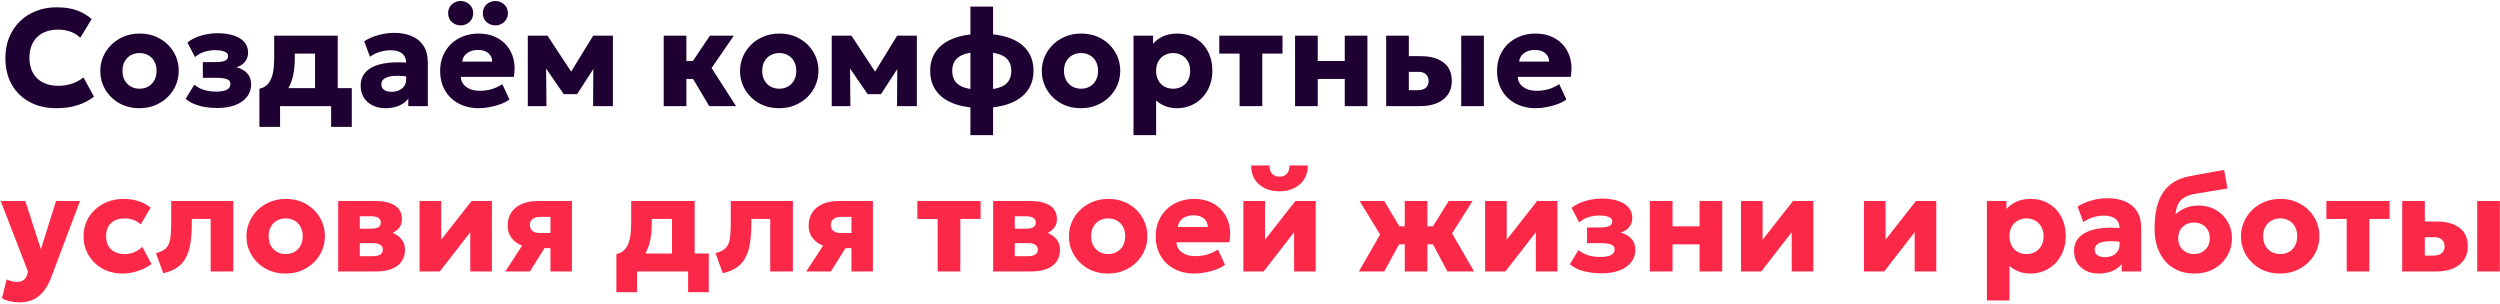 <svg width="1013" height="123" viewBox="0 0 1013 123" fill="none" xmlns="http://www.w3.org/2000/svg">
<path d="M22.764 43.84C18.713 43.84 15.139 43.009 12.04 41.348C8.941 39.687 6.524 37.335 4.788 34.292C3.052 31.249 2.184 27.656 2.184 23.512C2.184 20.488 2.688 17.725 3.696 15.224C4.723 12.704 6.16 10.529 8.008 8.7C9.875 6.871 12.068 5.461 14.588 4.472C17.127 3.464 19.899 2.96 22.904 2.96C26.171 2.96 28.915 3.371 31.136 4.192C33.357 5.013 35.364 6.18 37.156 7.692L32.508 15.336C31.425 14.216 30.119 13.385 28.588 12.844C27.057 12.284 25.368 12.004 23.52 12.004C21.691 12.004 20.057 12.275 18.62 12.816C17.201 13.339 15.988 14.095 14.98 15.084C13.991 16.073 13.235 17.268 12.712 18.668C12.189 20.068 11.928 21.636 11.928 23.372C11.928 25.761 12.395 27.805 13.328 29.504C14.28 31.203 15.633 32.509 17.388 33.424C19.143 34.32 21.243 34.768 23.688 34.768C25.443 34.768 27.179 34.507 28.896 33.984C30.632 33.443 32.275 32.575 33.824 31.38L38.08 39.192C36.269 40.592 34.104 41.721 31.584 42.58C29.064 43.42 26.124 43.84 22.764 43.84ZM56.546 43.84C53.428 43.84 50.675 43.159 48.286 41.796C45.896 40.415 44.02 38.576 42.658 36.28C41.314 33.984 40.642 31.464 40.642 28.72C40.642 26.723 41.024 24.819 41.79 23.008C42.574 21.179 43.675 19.564 45.094 18.164C46.512 16.745 48.192 15.635 50.134 14.832C52.075 14.011 54.212 13.6 56.546 13.6C59.663 13.6 62.416 14.291 64.806 15.672C67.195 17.035 69.062 18.864 70.406 21.16C71.75 23.456 72.422 25.976 72.422 28.72C72.422 30.717 72.039 32.631 71.274 34.46C70.508 36.271 69.416 37.876 67.998 39.276C66.579 40.676 64.899 41.787 62.958 42.608C61.016 43.429 58.879 43.84 56.546 43.84ZM56.546 35.944C57.852 35.944 59.028 35.655 60.074 35.076C61.119 34.479 61.94 33.639 62.538 32.556C63.135 31.473 63.434 30.195 63.434 28.72C63.434 27.227 63.135 25.948 62.538 24.884C61.959 23.801 61.147 22.971 60.102 22.392C59.056 21.795 57.871 21.496 56.546 21.496C55.22 21.496 54.035 21.795 52.99 22.392C51.944 22.971 51.123 23.801 50.526 24.884C49.928 25.948 49.63 27.227 49.63 28.72C49.63 30.195 49.928 31.473 50.526 32.556C51.142 33.639 51.972 34.479 53.018 35.076C54.063 35.655 55.239 35.944 56.546 35.944ZM87.992 43.756C86.368 43.756 84.781 43.635 83.232 43.392C81.701 43.149 80.246 42.757 78.864 42.216C77.501 41.656 76.288 40.937 75.224 40.06L78.752 34.292C79.835 35.263 81.151 35.981 82.7 36.448C84.268 36.896 85.901 37.12 87.6 37.12C89.43 37.12 90.848 36.877 91.856 36.392C92.864 35.907 93.368 35.113 93.368 34.012C93.368 33.06 92.874 32.407 91.884 32.052C90.913 31.697 89.43 31.52 87.432 31.52H82.196V25.164H87.18C88.991 25.164 90.316 24.977 91.156 24.604C91.996 24.212 92.416 23.587 92.416 22.728C92.416 22.187 92.201 21.739 91.772 21.384C91.362 21.029 90.764 20.768 89.98 20.6C89.215 20.413 88.3 20.32 87.236 20.32C85.668 20.32 84.165 20.553 82.728 21.02C81.291 21.468 80.059 22.177 79.032 23.148L75.924 17.212C77.585 15.924 79.499 14.981 81.664 14.384C83.829 13.768 85.967 13.46 88.076 13.46C90.708 13.46 92.948 13.777 94.796 14.412C96.663 15.028 98.082 15.924 99.052 17.1C100.042 18.276 100.536 19.695 100.536 21.356C100.536 22.663 100.126 23.867 99.304 24.968C98.501 26.051 97.326 26.807 95.776 27.236C97.736 27.777 99.22 28.627 100.228 29.784C101.255 30.923 101.768 32.397 101.768 34.208C101.768 36.112 101.208 37.783 100.088 39.22C98.987 40.657 97.409 41.777 95.356 42.58C93.303 43.364 90.848 43.756 87.992 43.756ZM127.652 43V21.72H119.448V23.68C119.448 25.864 119.261 27.973 118.888 30.008C118.514 32.024 117.861 33.881 116.928 35.58C115.994 37.26 114.706 38.688 113.064 39.864C111.44 41.04 109.368 41.871 106.848 42.356L105.112 35.972C106.773 35.599 108.033 34.815 108.892 33.62C109.769 32.425 110.357 30.96 110.656 29.224C110.954 27.488 111.104 25.64 111.104 23.68V14.44H136.836V43H127.652ZM105.112 51.4V35.972L109.9 36.308L111.356 35.72H142.548V51.4H134.176V43H113.484V51.4H105.112ZM156.164 43.84C154.26 43.84 152.552 43.476 151.04 42.748C149.528 42.001 148.334 40.947 147.456 39.584C146.579 38.203 146.14 36.551 146.14 34.628C146.14 32.985 146.542 31.529 147.344 30.26C148.166 28.991 149.398 27.945 151.04 27.124C152.683 26.303 154.746 25.752 157.228 25.472C159.73 25.173 162.651 25.173 165.992 25.472L166.076 31.184C164.303 30.867 162.698 30.708 161.26 30.708C159.842 30.689 158.628 30.811 157.62 31.072C156.631 31.315 155.866 31.697 155.324 32.22C154.783 32.743 154.512 33.387 154.512 34.152C154.512 35.141 154.886 35.897 155.632 36.42C156.398 36.943 157.415 37.204 158.684 37.204C159.786 37.204 160.775 37.008 161.652 36.616C162.548 36.224 163.258 35.655 163.78 34.908C164.322 34.143 164.592 33.209 164.592 32.108V25.584C164.592 24.557 164.378 23.652 163.948 22.868C163.519 22.084 162.838 21.477 161.904 21.048C160.99 20.6 159.767 20.376 158.236 20.376C156.762 20.376 155.296 20.6 153.84 21.048C152.384 21.477 151.078 22.131 149.92 23.008L147.568 16.708C149.416 15.551 151.395 14.701 153.504 14.16C155.614 13.6 157.686 13.32 159.72 13.32C162.408 13.32 164.77 13.749 166.804 14.608C168.858 15.467 170.463 16.792 171.62 18.584C172.778 20.376 173.356 22.672 173.356 25.472V43H165.432V39.976C164.518 41.208 163.258 42.16 161.652 42.832C160.047 43.504 158.218 43.84 156.164 43.84ZM194.137 43.84C191.001 43.84 188.247 43.215 185.877 41.964C183.506 40.695 181.658 38.931 180.333 36.672C179.007 34.395 178.345 31.735 178.345 28.692C178.345 26.489 178.727 24.464 179.493 22.616C180.277 20.768 181.359 19.172 182.741 17.828C184.141 16.484 185.783 15.448 187.669 14.72C189.573 13.973 191.663 13.6 193.941 13.6C196.442 13.6 198.673 14.048 200.633 14.944C202.593 15.821 204.207 17.053 205.477 18.64C206.765 20.208 207.651 22.065 208.137 24.212C208.622 26.34 208.641 28.655 208.193 31.156H186.745C186.763 32.276 187.099 33.256 187.753 34.096C188.406 34.936 189.302 35.599 190.441 36.084C191.579 36.551 192.905 36.784 194.417 36.784C196.097 36.784 197.693 36.569 199.205 36.14C200.717 35.692 202.163 35.011 203.545 34.096L206.429 40.312C205.551 40.984 204.413 41.591 203.013 42.132C201.631 42.655 200.157 43.065 198.589 43.364C197.039 43.681 195.555 43.84 194.137 43.84ZM187.305 24.968H199.457C199.419 23.531 198.887 22.383 197.861 21.524C196.834 20.665 195.443 20.236 193.689 20.236C191.915 20.236 190.441 20.665 189.265 21.524C188.107 22.383 187.454 23.531 187.305 24.968ZM186.661 10.296C185.354 10.296 184.178 9.848 183.133 8.952C182.106 8.056 181.593 6.852 181.593 5.34C181.593 4.351 181.826 3.483 182.293 2.736C182.778 1.989 183.403 1.42 184.169 1.028C184.953 0.617 185.783 0.412 186.661 0.412C187.986 0.412 189.162 0.86 190.189 1.756C191.215 2.633 191.729 3.828 191.729 5.34C191.729 6.348 191.486 7.225 191.001 7.972C190.534 8.7 189.909 9.269 189.125 9.68C188.359 10.091 187.538 10.296 186.661 10.296ZM200.717 10.296C199.41 10.296 198.234 9.848 197.189 8.952C196.162 8.056 195.649 6.852 195.649 5.34C195.649 4.351 195.882 3.483 196.349 2.736C196.834 1.989 197.459 1.42 198.225 1.028C199.009 0.617 199.839 0.412 200.717 0.412C202.042 0.412 203.218 0.86 204.245 1.756C205.271 2.633 205.785 3.828 205.785 5.34C205.785 6.348 205.542 7.225 205.057 7.972C204.59 8.7 203.965 9.269 203.181 9.68C202.415 10.091 201.594 10.296 200.717 10.296ZM213.863 43V14.44H221.675H221.843L233.435 32.08L229.515 32.136L240.379 14.44H248.359V43H240.323L240.435 24.492L242.227 25.192L233.827 38.156H228.423L219.491 25.164L221.255 24.464L221.423 43H213.863ZM287.385 43L278.509 28.076L287.665 14.44H297.353L288.337 27.572L298.249 43H287.385ZM268.933 43V14.44H278.117V24.716H286.825V31.996H278.117V43H268.933ZM315.764 43.84C312.647 43.84 309.894 43.159 307.504 41.796C305.115 40.415 303.239 38.576 301.876 36.28C300.532 33.984 299.86 31.464 299.86 28.72C299.86 26.723 300.243 24.819 301.008 23.008C301.792 21.179 302.894 19.564 304.312 18.164C305.731 16.745 307.411 15.635 309.352 14.832C311.294 14.011 313.431 13.6 315.764 13.6C318.882 13.6 321.635 14.291 324.024 15.672C326.414 17.035 328.28 18.864 329.624 21.16C330.968 23.456 331.64 25.976 331.64 28.72C331.64 30.717 331.258 32.631 330.492 34.46C329.727 36.271 328.635 37.876 327.216 39.276C325.798 40.676 324.118 41.787 322.176 42.608C320.235 43.429 318.098 43.84 315.764 43.84ZM315.764 35.944C317.071 35.944 318.247 35.655 319.292 35.076C320.338 34.479 321.159 33.639 321.756 32.556C322.354 31.473 322.652 30.195 322.652 28.72C322.652 27.227 322.354 25.948 321.756 24.884C321.178 23.801 320.366 22.971 319.32 22.392C318.275 21.795 317.09 21.496 315.764 21.496C314.439 21.496 313.254 21.795 312.208 22.392C311.163 22.971 310.342 23.801 309.744 24.884C309.147 25.948 308.848 27.227 308.848 28.72C308.848 30.195 309.147 31.473 309.744 32.556C310.36 33.639 311.191 34.479 312.236 35.076C313.282 35.655 314.458 35.944 315.764 35.944ZM337.019 43V14.44H344.831H344.999L356.591 32.08L352.671 32.136L363.535 14.44H371.515V43H363.479L363.591 24.492L365.383 25.192L356.983 38.156H351.579L342.647 25.164L344.411 24.464L344.579 43H337.019ZM393.211 54.76V2.68H402.395V54.76H393.211ZM397.663 43.728C393.276 43.728 389.534 43.14 386.435 41.964C383.336 40.788 380.975 39.08 379.351 36.84C377.727 34.6 376.915 31.893 376.915 28.72C376.915 25.528 377.746 22.812 379.407 20.572C381.068 18.332 383.467 16.633 386.603 15.476C389.739 14.3 393.528 13.712 397.971 13.712C402.414 13.712 406.184 14.3 409.283 15.476C412.382 16.633 414.734 18.332 416.339 20.572C417.963 22.793 418.775 25.509 418.775 28.72C418.775 31.128 418.29 33.265 417.319 35.132C416.367 36.999 414.986 38.567 413.175 39.836C411.364 41.105 409.152 42.076 406.539 42.748C403.944 43.401 400.986 43.728 397.663 43.728ZM397.859 36.364C400.715 36.364 403.011 36.084 404.747 35.524C406.502 34.964 407.78 34.115 408.583 32.976C409.386 31.837 409.787 30.419 409.787 28.72C409.787 27.003 409.376 25.584 408.555 24.464C407.752 23.325 406.464 22.476 404.691 21.916C402.936 21.337 400.631 21.048 397.775 21.048C394.938 21.048 392.642 21.337 390.887 21.916C389.151 22.476 387.872 23.325 387.051 24.464C386.248 25.584 385.847 27.003 385.847 28.72C385.847 30.419 386.248 31.837 387.051 32.976C387.872 34.115 389.16 34.964 390.915 35.524C392.688 36.084 395.003 36.364 397.859 36.364ZM438.046 43.84C434.928 43.84 432.175 43.159 429.786 41.796C427.396 40.415 425.52 38.576 424.158 36.28C422.814 33.984 422.142 31.464 422.142 28.72C422.142 26.723 422.524 24.819 423.29 23.008C424.074 21.179 425.175 19.564 426.594 18.164C428.012 16.745 429.692 15.635 431.634 14.832C433.575 14.011 435.712 13.6 438.046 13.6C441.163 13.6 443.916 14.291 446.306 15.672C448.695 17.035 450.562 18.864 451.906 21.16C453.25 23.456 453.922 25.976 453.922 28.72C453.922 30.717 453.539 32.631 452.774 34.46C452.008 36.271 450.916 37.876 449.498 39.276C448.079 40.676 446.399 41.787 444.458 42.608C442.516 43.429 440.379 43.84 438.046 43.84ZM438.046 35.944C439.352 35.944 440.528 35.655 441.574 35.076C442.619 34.479 443.44 33.639 444.038 32.556C444.635 31.473 444.934 30.195 444.934 28.72C444.934 27.227 444.635 25.948 444.038 24.884C443.459 23.801 442.647 22.971 441.602 22.392C440.556 21.795 439.371 21.496 438.046 21.496C436.72 21.496 435.535 21.795 434.49 22.392C433.444 22.971 432.623 23.801 432.026 24.884C431.428 25.948 431.13 27.227 431.13 28.72C431.13 30.195 431.428 31.473 432.026 32.556C432.642 33.639 433.472 34.479 434.518 35.076C435.563 35.655 436.739 35.944 438.046 35.944ZM459.3 54.76V14.44H467.224V17.716C468.288 16.465 469.642 15.467 471.284 14.72C472.946 13.973 474.868 13.6 477.052 13.6C479.778 13.6 482.204 14.225 484.332 15.476C486.479 16.727 488.168 18.491 489.4 20.768C490.632 23.045 491.248 25.696 491.248 28.72C491.248 30.848 490.894 32.836 490.184 34.684C489.494 36.513 488.504 38.119 487.216 39.5C485.928 40.863 484.407 41.927 482.652 42.692C480.916 43.457 478.994 43.84 476.884 43.84C475.204 43.84 473.655 43.569 472.236 43.028C470.836 42.487 469.576 41.721 468.456 40.732V54.76H459.3ZM475.344 35.944C476.67 35.944 477.855 35.655 478.9 35.076C479.946 34.479 480.767 33.639 481.364 32.556C481.962 31.473 482.26 30.195 482.26 28.72C482.26 27.227 481.952 25.948 481.336 24.884C480.739 23.801 479.918 22.971 478.872 22.392C477.846 21.795 476.67 21.496 475.344 21.496C474.038 21.496 472.862 21.795 471.816 22.392C470.771 22.971 469.95 23.801 469.352 24.884C468.755 25.948 468.456 27.227 468.456 28.72C468.456 30.195 468.755 31.473 469.352 32.556C469.95 33.639 470.762 34.479 471.788 35.076C472.834 35.655 474.019 35.944 475.344 35.944ZM502.281 43V21.72H494.049V14.44H519.669V21.72H511.465V43H502.281ZM524.761 43V14.44H533.945V24.716H544.893V14.44H554.077V43H544.893V31.996H533.945V43H524.761ZM561.675 43V14.44H570.859V36.56H574.387C575.825 36.56 576.926 36.243 577.691 35.608C578.475 34.955 578.867 34.04 578.867 32.864C578.867 31.725 578.513 30.82 577.803 30.148C577.113 29.457 576.123 29.112 574.835 29.112H569.935V22.756H575.591C579.549 22.756 582.647 23.605 584.887 25.304C587.146 26.984 588.275 29.504 588.275 32.864C588.275 34.973 587.753 36.784 586.707 38.296C585.662 39.808 584.178 40.975 582.255 41.796C580.333 42.599 578.065 43 575.451 43H561.675ZM592.083 43V14.44H601.267V43H592.083ZM622.395 43.84C619.259 43.84 616.505 43.215 614.135 41.964C611.764 40.695 609.916 38.931 608.591 36.672C607.265 34.395 606.603 31.735 606.603 28.692C606.603 26.489 606.985 24.464 607.751 22.616C608.535 20.768 609.617 19.172 610.999 17.828C612.399 16.484 614.041 15.448 615.927 14.72C617.831 13.973 619.921 13.6 622.199 13.6C624.7 13.6 626.931 14.048 628.891 14.944C630.851 15.821 632.465 17.053 633.735 18.64C635.023 20.208 635.909 22.065 636.395 24.212C636.88 26.34 636.899 28.655 636.451 31.156H615.003C615.021 32.276 615.357 33.256 616.011 34.096C616.664 34.936 617.56 35.599 618.699 36.084C619.837 36.551 621.163 36.784 622.675 36.784C624.355 36.784 625.951 36.569 627.463 36.14C628.975 35.692 630.421 35.011 631.803 34.096L634.687 40.312C633.809 40.984 632.671 41.591 631.271 42.132C629.889 42.655 628.415 43.065 626.847 43.364C625.297 43.681 623.813 43.84 622.395 43.84ZM615.563 24.968H627.715C627.677 23.531 627.145 22.383 626.119 21.524C625.092 20.665 623.701 20.236 621.947 20.236C620.173 20.236 618.699 20.665 617.523 21.524C616.365 22.383 615.712 23.531 615.563 24.968Z" fill="#1E0032"/>
<path d="M8.064 122.516C6.757 122.516 5.479 122.385 4.228 122.124C2.977 121.863 1.829 121.443 0.784 120.864L2.716 113.192C3.332 113.509 4.004 113.761 4.732 113.948C5.46 114.135 6.141 114.228 6.776 114.228C7.803 114.228 8.671 114.013 9.38 113.584C10.108 113.155 10.631 112.445 10.948 111.456L11.368 110.112L0.28 81.44H10.248L16.576 101.012L22.708 81.44H32.424L20.58 112.828C19.609 115.255 18.48 117.168 17.192 118.568C15.923 119.987 14.513 120.995 12.964 121.592C11.415 122.208 9.781 122.516 8.064 122.516ZM49.68 110.84C46.656 110.84 43.95 110.187 41.56 108.88C39.19 107.555 37.314 105.753 35.932 103.476C34.551 101.18 33.86 98.595 33.86 95.72C33.86 93.555 34.262 91.557 35.064 89.728C35.886 87.899 37.034 86.303 38.508 84.94C39.983 83.559 41.7 82.495 43.66 81.748C45.62 80.983 47.748 80.6 50.044 80.6C52.21 80.6 54.216 80.899 56.064 81.496C57.912 82.075 59.574 82.952 61.048 84.128L57.016 90.932C56.102 90.092 55.094 89.476 53.992 89.084C52.91 88.692 51.771 88.496 50.576 88.496C49.008 88.496 47.655 88.776 46.516 89.336C45.378 89.896 44.5 90.717 43.884 91.8C43.287 92.883 42.988 94.18 42.988 95.692C42.988 97.969 43.66 99.752 45.004 101.04C46.367 102.309 48.234 102.944 50.604 102.944C51.948 102.944 53.208 102.701 54.384 102.216C55.579 101.712 56.671 100.984 57.66 100.032L61.384 106.976C59.779 108.171 57.94 109.113 55.868 109.804C53.815 110.495 51.752 110.84 49.68 110.84ZM66.152 110.7L63.184 102.58C65.106 102.095 66.497 101.385 67.356 100.452C68.233 99.519 68.784 98.268 69.008 96.7C69.25 95.113 69.372 93.107 69.372 90.68V81.44H94.544V110H85.36V88.72H77.716V90.68C77.716 93.592 77.538 96.177 77.184 98.436C76.848 100.676 76.25 102.617 75.392 104.26C74.552 105.903 73.385 107.256 71.892 108.32C70.398 109.384 68.485 110.177 66.152 110.7ZM115.772 110.84C112.655 110.84 109.901 110.159 107.512 108.796C105.123 107.415 103.247 105.576 101.884 103.28C100.54 100.984 99.868 98.464 99.868 95.72C99.868 93.723 100.251 91.819 101.016 90.008C101.8 88.179 102.901 86.564 104.32 85.164C105.739 83.745 107.419 82.635 109.36 81.832C111.301 81.011 113.439 80.6 115.772 80.6C118.889 80.6 121.643 81.291 124.032 82.672C126.421 84.035 128.288 85.864 129.632 88.16C130.976 90.456 131.648 92.976 131.648 95.72C131.648 97.717 131.265 99.631 130.5 101.46C129.735 103.271 128.643 104.876 127.224 106.276C125.805 107.676 124.125 108.787 122.184 109.608C120.243 110.429 118.105 110.84 115.772 110.84ZM115.772 102.944C117.079 102.944 118.255 102.655 119.3 102.076C120.345 101.479 121.167 100.639 121.764 99.556C122.361 98.473 122.66 97.195 122.66 95.72C122.66 94.227 122.361 92.948 121.764 91.884C121.185 90.801 120.373 89.971 119.328 89.392C118.283 88.795 117.097 88.496 115.772 88.496C114.447 88.496 113.261 88.795 112.216 89.392C111.171 89.971 110.349 90.801 109.752 91.884C109.155 92.948 108.856 94.227 108.856 95.72C108.856 97.195 109.155 98.473 109.752 99.556C110.368 100.639 111.199 101.479 112.244 102.076C113.289 102.655 114.465 102.944 115.772 102.944ZM137.027 110V81.44H152.035C155.432 81.44 158.083 82.047 159.987 83.26C161.909 84.473 162.871 86.312 162.871 88.776C162.871 90.12 162.525 91.259 161.835 92.192C161.144 93.107 160.211 93.844 159.035 94.404C157.877 94.945 156.589 95.319 155.171 95.524L155.031 93.48C157.812 93.723 160.015 94.525 161.639 95.888C163.281 97.232 164.103 99.015 164.103 101.236C164.103 103.065 163.645 104.633 162.731 105.94C161.835 107.247 160.509 108.255 158.755 108.964C157 109.655 154.863 110 152.343 110H137.027ZM145.791 103.812H151.139C152.445 103.812 153.435 103.579 154.107 103.112C154.797 102.645 155.143 101.983 155.143 101.124C155.143 100.303 154.807 99.668 154.135 99.22C153.481 98.753 152.483 98.52 151.139 98.52H144.951V92.668H150.439C151.671 92.668 152.623 92.472 153.295 92.08C153.967 91.669 154.303 91.035 154.303 90.176C154.303 89.336 153.957 88.701 153.267 88.272C152.595 87.843 151.652 87.628 150.439 87.628H145.791V103.812ZM170.003 110V81.44H178.767V97.12L191.087 81.44H199.319V110H190.555V94.096L178.207 110H170.003ZM204.733 110L214.617 94.852L217.053 100.424C214.869 100.443 212.919 100.097 211.201 99.388C209.503 98.66 208.159 97.624 207.169 96.28C206.199 94.936 205.713 93.312 205.713 91.408C205.713 89.336 206.208 87.563 207.197 86.088C208.187 84.595 209.596 83.447 211.425 82.644C213.255 81.841 215.42 81.44 217.921 81.44H231.753V110H223.045V87.88H218.985C217.623 87.88 216.568 88.16 215.821 88.72C215.075 89.261 214.701 90.055 214.701 91.1C214.701 92.127 215.037 92.939 215.709 93.536C216.381 94.115 217.324 94.404 218.537 94.404H223.885V100.536H220.637L214.729 110H204.733ZM272.3 110V88.72H264.096V90.68C264.096 92.864 263.909 94.973 263.536 97.008C263.163 99.024 262.509 100.881 261.576 102.58C260.643 104.26 259.355 105.688 257.712 106.864C256.088 108.04 254.016 108.871 251.496 109.356L249.76 102.972C251.421 102.599 252.681 101.815 253.54 100.62C254.417 99.425 255.005 97.96 255.304 96.224C255.603 94.488 255.752 92.64 255.752 90.68V81.44H281.484V110H272.3ZM249.76 118.4V102.972L254.548 103.308L256.004 102.72H287.196V118.4H278.824V110H258.132V118.4H249.76ZM292.886 110.7L289.918 102.58C291.841 102.095 293.231 101.385 294.09 100.452C294.967 99.519 295.518 98.268 295.742 96.7C295.985 95.113 296.106 93.107 296.106 90.68V81.44H321.278V110H312.094V88.72H304.45V90.68C304.45 93.592 304.273 96.177 303.918 98.436C303.582 100.676 302.985 102.617 302.126 104.26C301.286 105.903 300.119 107.256 298.626 108.32C297.133 109.384 295.219 110.177 292.886 110.7ZM326.687 110L336.571 94.852L339.007 100.424C336.823 100.443 334.872 100.097 333.155 99.388C331.456 98.66 330.112 97.624 329.123 96.28C328.152 94.936 327.667 93.312 327.667 91.408C327.667 89.336 328.161 87.563 329.151 86.088C330.14 84.595 331.549 83.447 333.379 82.644C335.208 81.841 337.373 81.44 339.875 81.44H353.707V110H344.999V87.88H340.939C339.576 87.88 338.521 88.16 337.775 88.72C337.028 89.261 336.655 90.055 336.655 91.1C336.655 92.127 336.991 92.939 337.663 93.536C338.335 94.115 339.277 94.404 340.49 94.404H345.839V100.536H342.591L336.683 110H326.687ZM379.945 110V88.72H371.713V81.44H397.333V88.72H389.129V110H379.945ZM402.425 110V81.44H417.433C420.831 81.44 423.481 82.047 425.385 83.26C427.308 84.473 428.269 86.312 428.269 88.776C428.269 90.12 427.924 91.259 427.233 92.192C426.543 93.107 425.609 93.844 424.433 94.404C423.276 94.945 421.988 95.319 420.569 95.524L420.429 93.48C423.211 93.723 425.413 94.525 427.037 95.888C428.68 97.232 429.501 99.015 429.501 101.236C429.501 103.065 429.044 104.633 428.129 105.94C427.233 107.247 425.908 108.255 424.153 108.964C422.399 109.655 420.261 110 417.741 110H402.425ZM411.189 103.812H416.537C417.844 103.812 418.833 103.579 419.505 103.112C420.196 102.645 420.541 101.983 420.541 101.124C420.541 100.303 420.205 99.668 419.533 99.22C418.88 98.753 417.881 98.52 416.537 98.52H410.349V92.668H415.837C417.069 92.668 418.021 92.472 418.693 92.08C419.365 91.669 419.701 91.035 419.701 90.176C419.701 89.336 419.356 88.701 418.665 88.272C417.993 87.843 417.051 87.628 415.837 87.628H411.189V103.812ZM449.038 110.84C445.92 110.84 443.167 110.159 440.778 108.796C438.388 107.415 436.512 105.576 435.15 103.28C433.806 100.984 433.134 98.464 433.134 95.72C433.134 93.723 433.516 91.819 434.282 90.008C435.066 88.179 436.167 86.564 437.586 85.164C439.004 83.745 440.684 82.635 442.626 81.832C444.567 81.011 446.704 80.6 449.038 80.6C452.155 80.6 454.908 81.291 457.298 82.672C459.687 84.035 461.554 85.864 462.898 88.16C464.242 90.456 464.914 92.976 464.914 95.72C464.914 97.717 464.531 99.631 463.766 101.46C463 103.271 461.908 104.876 460.49 106.276C459.071 107.676 457.391 108.787 455.45 109.608C453.508 110.429 451.371 110.84 449.038 110.84ZM449.038 102.944C450.344 102.944 451.52 102.655 452.566 102.076C453.611 101.479 454.432 100.639 455.03 99.556C455.627 98.473 455.926 97.195 455.926 95.72C455.926 94.227 455.627 92.948 455.03 91.884C454.451 90.801 453.639 89.971 452.594 89.392C451.548 88.795 450.363 88.496 449.038 88.496C447.712 88.496 446.527 88.795 445.482 89.392C444.436 89.971 443.615 90.801 443.018 91.884C442.42 92.948 442.122 94.227 442.122 95.72C442.122 97.195 442.42 98.473 443.018 99.556C443.634 100.639 444.464 101.479 445.51 102.076C446.555 102.655 447.731 102.944 449.038 102.944ZM484.09 110.84C480.954 110.84 478.2 110.215 475.83 108.964C473.459 107.695 471.611 105.931 470.286 103.672C468.96 101.395 468.298 98.735 468.298 95.692C468.298 93.489 468.68 91.464 469.446 89.616C470.23 87.768 471.312 86.172 472.694 84.828C474.094 83.484 475.736 82.448 477.622 81.72C479.526 80.973 481.616 80.6 483.894 80.6C486.395 80.6 488.626 81.048 490.586 81.944C492.546 82.821 494.16 84.053 495.43 85.64C496.718 87.208 497.604 89.065 498.09 91.212C498.575 93.34 498.594 95.655 498.146 98.156H476.698C476.716 99.276 477.052 100.256 477.706 101.096C478.359 101.936 479.255 102.599 480.394 103.084C481.532 103.551 482.858 103.784 484.37 103.784C486.05 103.784 487.646 103.569 489.158 103.14C490.67 102.692 492.116 102.011 493.498 101.096L496.382 107.312C495.504 107.984 494.366 108.591 492.966 109.132C491.584 109.655 490.11 110.065 488.542 110.364C486.992 110.681 485.508 110.84 484.09 110.84ZM477.258 91.968H489.41C489.372 90.531 488.84 89.383 487.814 88.524C486.787 87.665 485.396 87.236 483.642 87.236C481.868 87.236 480.394 87.665 479.218 88.524C478.06 89.383 477.407 90.531 477.258 91.968ZM503.816 110V81.44H512.58V97.12L524.9 81.44H533.132V110H524.368V94.096L512.02 110H503.816ZM518.46 77.52C516.126 77.52 514.092 77.081 512.356 76.204C510.62 75.308 509.276 74.076 508.324 72.508C507.39 70.94 506.942 69.12 506.98 67.048H514.428C514.353 68.411 514.68 69.512 515.408 70.352C516.154 71.173 517.172 71.584 518.46 71.584C519.748 71.584 520.756 71.173 521.484 70.352C522.212 69.512 522.548 68.411 522.492 67.048H529.94C529.977 69.083 529.51 70.893 528.54 72.48C527.588 74.048 526.234 75.28 524.48 76.176C522.744 77.072 520.737 77.52 518.46 77.52ZM569.204 110V98.996H561.224V91.716H569.204V81.44H578.388V91.716H586.312V98.996H578.388V110H569.204ZM550.612 110L559.208 95.02L550.92 81.44H560.888L569.036 95.076L560.916 110H550.612ZM586.48 110L578.556 95.076L587.012 81.44H596.672L588.384 94.572L597.288 110H586.48ZM601.761 110V81.44H610.525V97.12L622.845 81.44H631.077V110H622.313V94.096L609.965 110H601.761ZM648.867 110.756C647.243 110.756 645.657 110.635 644.107 110.392C642.577 110.149 641.121 109.757 639.739 109.216C638.377 108.656 637.163 107.937 636.099 107.06L639.627 101.292C640.71 102.263 642.026 102.981 643.575 103.448C645.143 103.896 646.777 104.12 648.475 104.12C650.305 104.12 651.723 103.877 652.731 103.392C653.739 102.907 654.243 102.113 654.243 101.012C654.243 100.06 653.749 99.407 652.759 99.052C651.789 98.697 650.305 98.52 648.307 98.52H643.071V92.164H648.055C649.866 92.164 651.191 91.977 652.031 91.604C652.871 91.212 653.291 90.587 653.291 89.728C653.291 89.187 653.077 88.739 652.647 88.384C652.237 88.029 651.639 87.768 650.855 87.6C650.09 87.413 649.175 87.32 648.111 87.32C646.543 87.32 645.041 87.553 643.603 88.02C642.166 88.468 640.934 89.177 639.907 90.148L636.799 84.212C638.461 82.924 640.374 81.981 642.539 81.384C644.705 80.768 646.842 80.46 648.951 80.46C651.583 80.46 653.823 80.777 655.671 81.412C657.538 82.028 658.957 82.924 659.927 84.1C660.917 85.276 661.411 86.695 661.411 88.356C661.411 89.663 661.001 90.867 660.179 91.968C659.377 93.051 658.201 93.807 656.651 94.236C658.611 94.777 660.095 95.627 661.103 96.784C662.13 97.923 662.643 99.397 662.643 101.208C662.643 103.112 662.083 104.783 660.963 106.22C659.862 107.657 658.285 108.777 656.231 109.58C654.178 110.364 651.723 110.756 648.867 110.756ZM668.535 110V81.44H677.719V91.716H688.667V81.44H697.851V110H688.667V98.996H677.719V110H668.535ZM705.449 110V81.44H714.213V97.12L726.533 81.44H734.765V110H726.001V94.096L713.653 110H705.449ZM755.269 110V81.44H764.033V97.12L776.353 81.44H784.585V110H775.821V94.096L763.473 110H755.269ZM805.089 121.76V81.44H813.013V84.716C814.077 83.465 815.431 82.467 817.073 81.72C818.735 80.973 820.657 80.6 822.841 80.6C825.567 80.6 827.993 81.225 830.121 82.476C832.268 83.727 833.957 85.491 835.189 87.768C836.421 90.045 837.037 92.696 837.037 95.72C837.037 97.848 836.683 99.836 835.973 101.684C835.283 103.513 834.293 105.119 833.005 106.5C831.717 107.863 830.196 108.927 828.441 109.692C826.705 110.457 824.783 110.84 822.673 110.84C820.993 110.84 819.444 110.569 818.025 110.028C816.625 109.487 815.365 108.721 814.245 107.732V121.76H805.089ZM821.133 102.944C822.459 102.944 823.644 102.655 824.689 102.076C825.735 101.479 826.556 100.639 827.153 99.556C827.751 98.473 828.049 97.195 828.049 95.72C828.049 94.227 827.741 92.948 827.125 91.884C826.528 90.801 825.707 89.971 824.661 89.392C823.635 88.795 822.459 88.496 821.133 88.496C819.827 88.496 818.651 88.795 817.605 89.392C816.56 89.971 815.739 90.801 815.141 91.884C814.544 92.948 814.245 94.227 814.245 95.72C814.245 97.195 814.544 98.473 815.141 99.556C815.739 100.639 816.551 101.479 817.577 102.076C818.623 102.655 819.808 102.944 821.133 102.944ZM850.422 110.84C848.518 110.84 846.81 110.476 845.298 109.748C843.786 109.001 842.591 107.947 841.714 106.584C840.837 105.203 840.398 103.551 840.398 101.628C840.398 99.985 840.799 98.529 841.602 97.26C842.423 95.991 843.655 94.945 845.298 94.124C846.941 93.303 849.003 92.752 851.486 92.472C853.987 92.173 856.909 92.173 860.25 92.472L860.334 98.184C858.561 97.867 856.955 97.708 855.518 97.708C854.099 97.689 852.886 97.811 851.878 98.072C850.889 98.315 850.123 98.697 849.582 99.22C849.041 99.743 848.77 100.387 848.77 101.152C848.77 102.141 849.143 102.897 849.89 103.42C850.655 103.943 851.673 104.204 852.942 104.204C854.043 104.204 855.033 104.008 855.91 103.616C856.806 103.224 857.515 102.655 858.038 101.908C858.579 101.143 858.85 100.209 858.85 99.108V92.584C858.85 91.557 858.635 90.652 858.206 89.868C857.777 89.084 857.095 88.477 856.162 88.048C855.247 87.6 854.025 87.376 852.494 87.376C851.019 87.376 849.554 87.6 848.098 88.048C846.642 88.477 845.335 89.131 844.178 90.008L841.826 83.708C843.674 82.551 845.653 81.701 847.762 81.16C849.871 80.6 851.943 80.32 853.978 80.32C856.666 80.32 859.027 80.749 861.062 81.608C863.115 82.467 864.721 83.792 865.878 85.584C867.035 87.376 867.614 89.672 867.614 92.472V110H859.69V106.976C858.775 108.208 857.515 109.16 855.91 109.832C854.305 110.504 852.475 110.84 850.422 110.84ZM889.101 110.84C886.693 110.84 884.5 110.42 882.521 109.58C880.561 108.74 878.872 107.536 877.453 105.968C876.034 104.381 874.942 102.468 874.177 100.228C873.412 97.988 873.029 95.468 873.029 92.668C873.029 89.569 873.3 86.807 873.841 84.38C874.401 81.953 875.26 79.853 876.417 78.08C877.593 76.288 879.096 74.832 880.925 73.712C882.773 72.592 884.976 71.799 887.533 71.332L901.225 68.84L902.569 76.372L889.241 78.584C887.449 78.92 886.021 79.424 884.957 80.096C883.893 80.768 883.09 81.655 882.549 82.756C882.026 83.857 881.681 85.22 881.513 86.844C882.689 85.743 884.052 84.875 885.601 84.24C887.169 83.605 888.905 83.288 890.809 83.288C893.46 83.288 895.802 83.876 897.837 85.052C899.872 86.228 901.468 87.815 902.625 89.812C903.801 91.791 904.389 93.993 904.389 96.42C904.389 98.417 904.025 100.293 903.297 102.048C902.569 103.784 901.533 105.315 900.189 106.64C898.845 107.965 897.24 109.001 895.373 109.748C893.506 110.476 891.416 110.84 889.101 110.84ZM889.017 102.944C890.212 102.944 891.285 102.683 892.237 102.16C893.208 101.637 893.973 100.9 894.533 99.948C895.112 98.996 895.401 97.867 895.401 96.56C895.401 95.235 895.121 94.096 894.561 93.144C894.001 92.192 893.236 91.464 892.265 90.96C891.313 90.437 890.23 90.176 889.017 90.176C887.804 90.176 886.712 90.437 885.741 90.96C884.77 91.464 884.005 92.192 883.445 93.144C882.885 94.096 882.605 95.235 882.605 96.56C882.605 97.867 882.885 98.996 883.445 99.948C884.024 100.9 884.798 101.637 885.769 102.16C886.74 102.683 887.822 102.944 889.017 102.944ZM923.944 110.84C920.827 110.84 918.073 110.159 915.684 108.796C913.295 107.415 911.419 105.576 910.056 103.28C908.712 100.984 908.04 98.464 908.04 95.72C908.04 93.723 908.423 91.819 909.188 90.008C909.972 88.179 911.073 86.564 912.492 85.164C913.911 83.745 915.591 82.635 917.532 81.832C919.473 81.011 921.611 80.6 923.944 80.6C927.061 80.6 929.815 81.291 932.204 82.672C934.593 84.035 936.46 85.864 937.804 88.16C939.148 90.456 939.82 92.976 939.82 95.72C939.82 97.717 939.437 99.631 938.672 101.46C937.907 103.271 936.815 104.876 935.396 106.276C933.977 107.676 932.297 108.787 930.356 109.608C928.415 110.429 926.277 110.84 923.944 110.84ZM923.944 102.944C925.251 102.944 926.427 102.655 927.472 102.076C928.517 101.479 929.339 100.639 929.936 99.556C930.533 98.473 930.832 97.195 930.832 95.72C930.832 94.227 930.533 92.948 929.936 91.884C929.357 90.801 928.545 89.971 927.5 89.392C926.455 88.795 925.269 88.496 923.944 88.496C922.619 88.496 921.433 88.795 920.388 89.392C919.343 89.971 918.521 90.801 917.924 91.884C917.327 92.948 917.028 94.227 917.028 95.72C917.028 97.195 917.327 98.473 917.924 99.556C918.54 100.639 919.371 101.479 920.416 102.076C921.461 102.655 922.637 102.944 923.944 102.944ZM950.883 110V88.72H942.651V81.44H968.271V88.72H960.067V110H950.883ZM973.363 110V81.44H982.547V103.56H986.075C987.512 103.56 988.613 103.243 989.379 102.608C990.163 101.955 990.555 101.04 990.555 99.864C990.555 98.725 990.2 97.82 989.491 97.148C988.8 96.457 987.811 96.112 986.523 96.112H981.623V89.756H987.279C991.236 89.756 994.335 90.605 996.575 92.304C998.833 93.984 999.963 96.504 999.963 99.864C999.963 101.973 999.44 103.784 998.395 105.296C997.349 106.808 995.865 107.975 993.943 108.796C992.02 109.599 989.752 110 987.139 110H973.363ZM1003.77 110V81.44H1012.95V110H1003.77Z" fill="#FC2847"/>
</svg>
